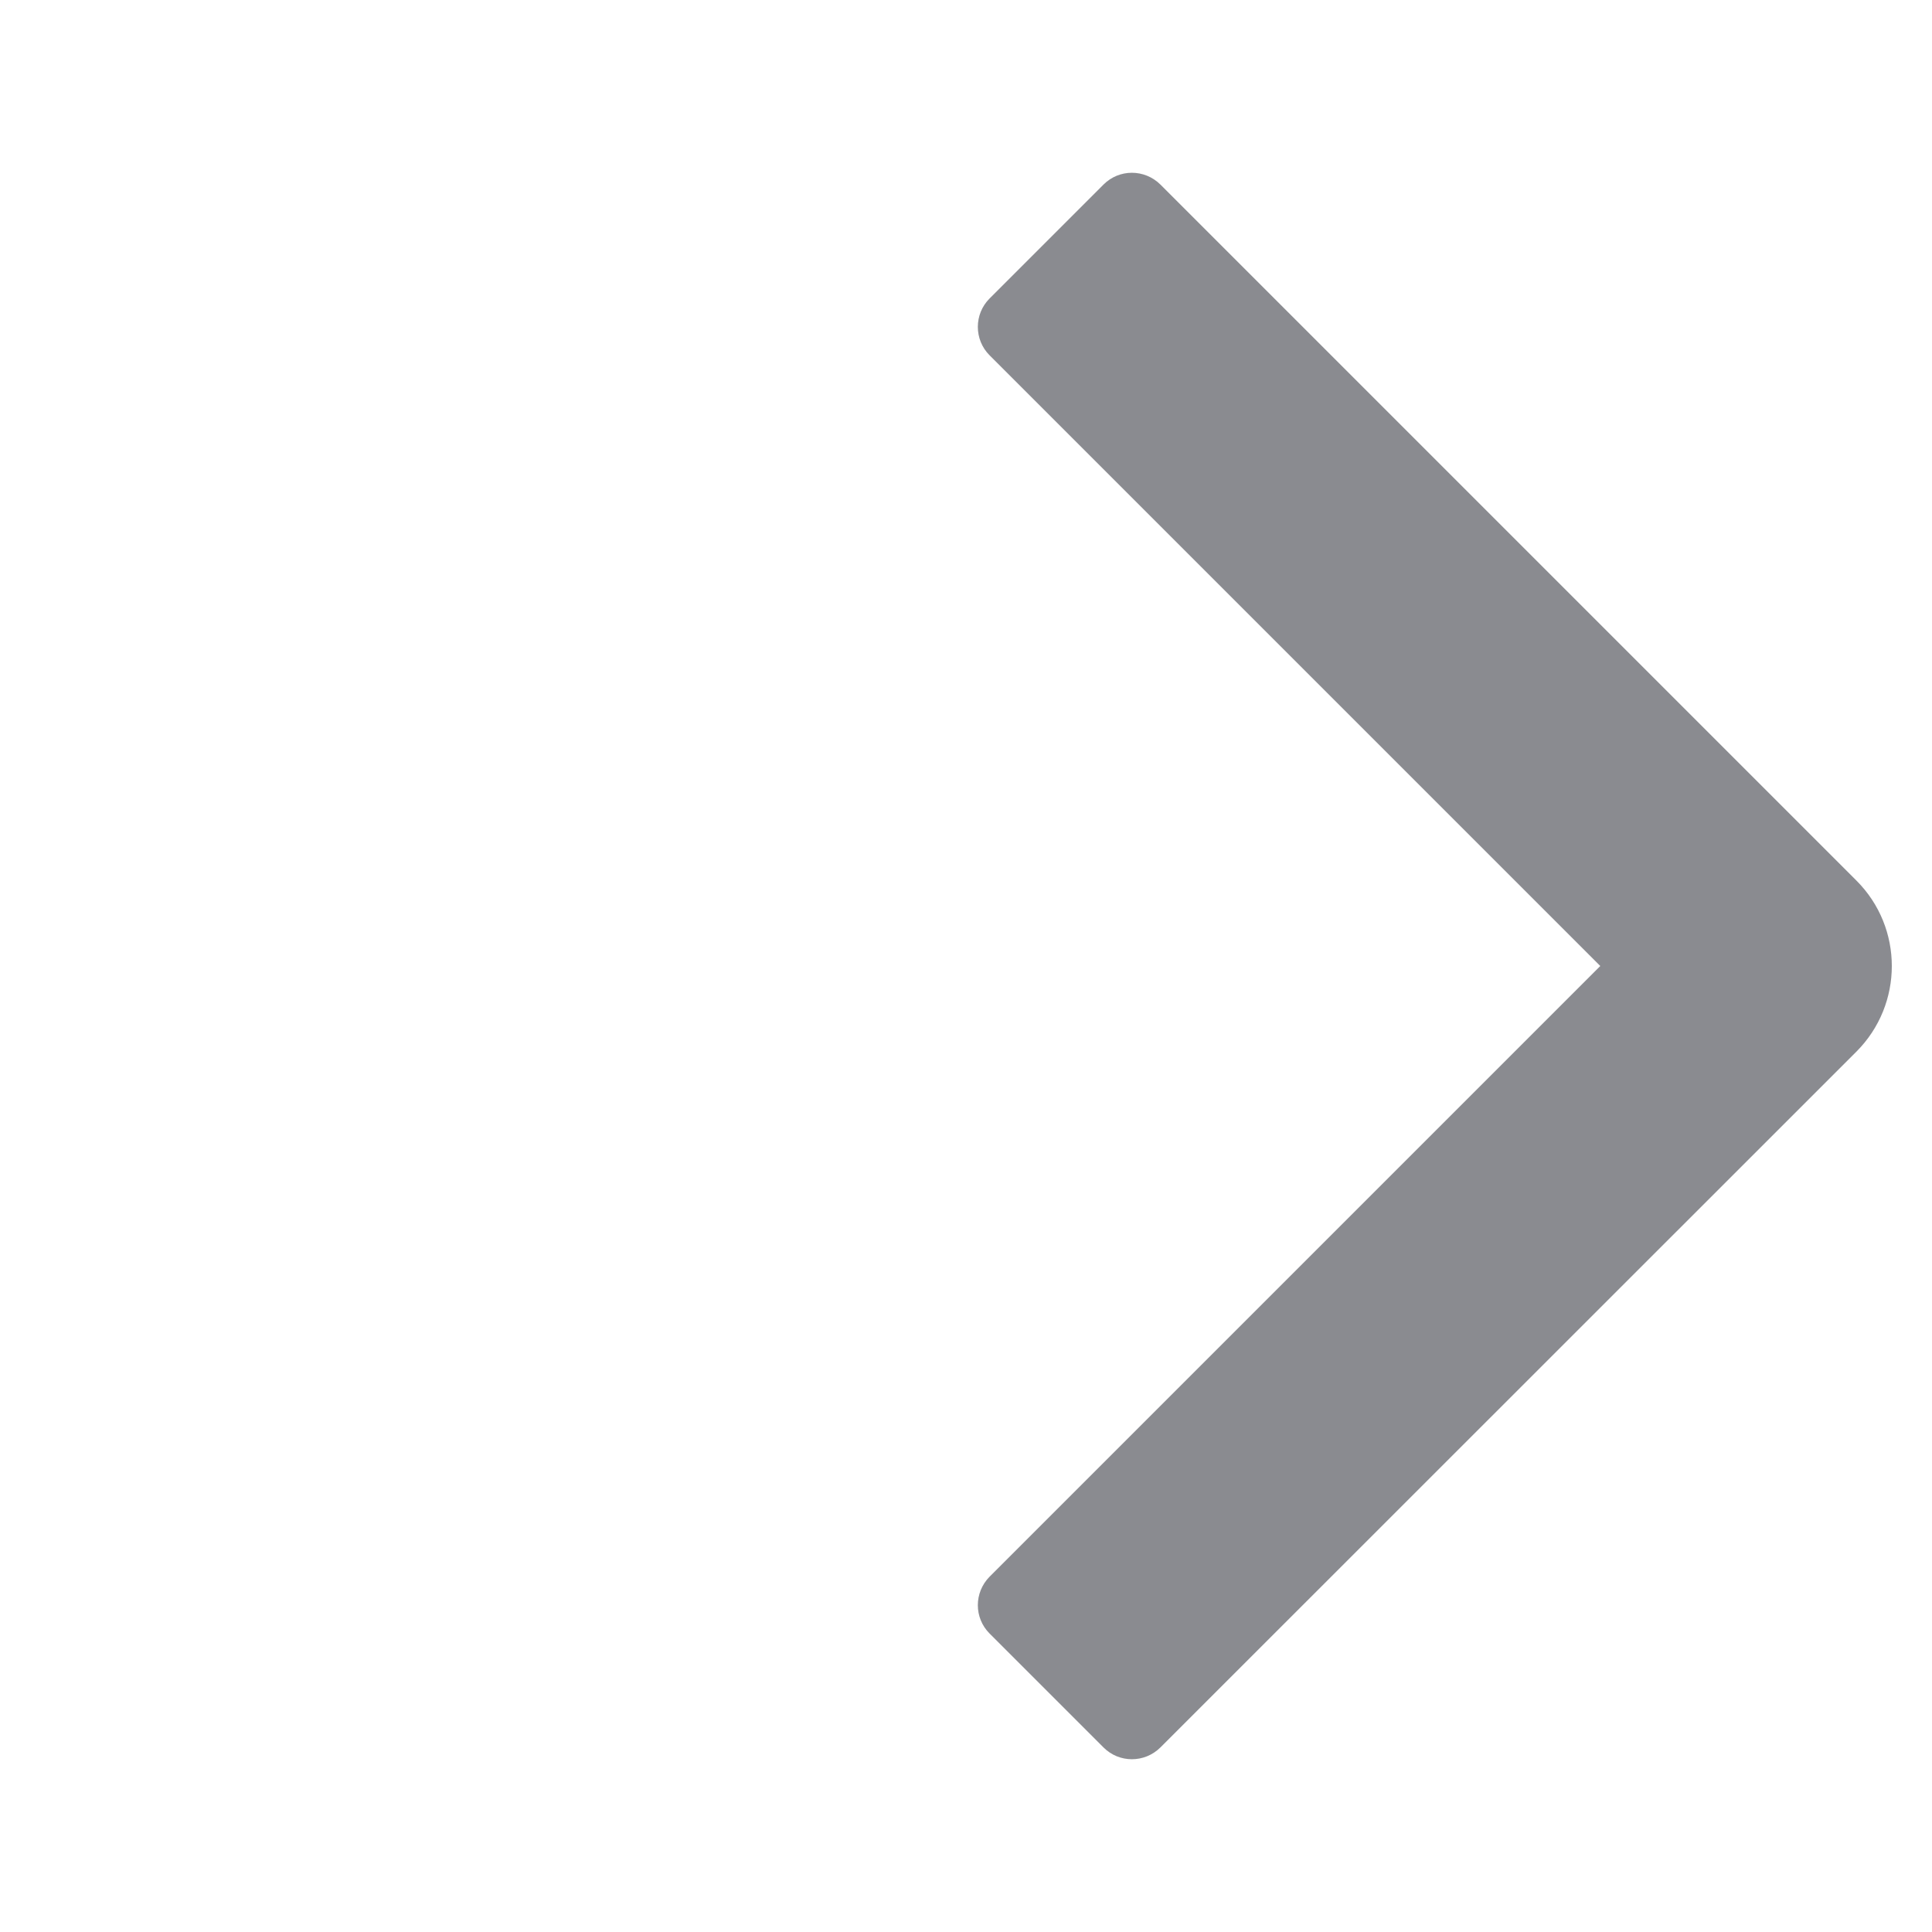 <?xml version="1.0" encoding="utf-8"?>
<svg xmlns="http://www.w3.org/2000/svg" fill="none" height="100%" overflow="visible" preserveAspectRatio="none" style="display: block;" viewBox="0 0 10 10" width="100%">
<g id="Icon Frame - 10pt">
<path d="M5.712 0.955C5.793 0.874 5.924 0.874 6.006 0.955L9.609 4.558C9.853 4.802 9.853 5.198 9.609 5.443L6.006 9.045C5.924 9.126 5.793 9.126 5.712 9.045L5.122 8.455C5.041 8.374 5.041 8.243 5.122 8.161L8.283 5L5.122 1.839C5.041 1.758 5.041 1.626 5.122 1.545L5.712 0.955Z" fill="#161823" fill-opacity="0.5" id="icon_fill -------hack"/>
</g>
</svg>